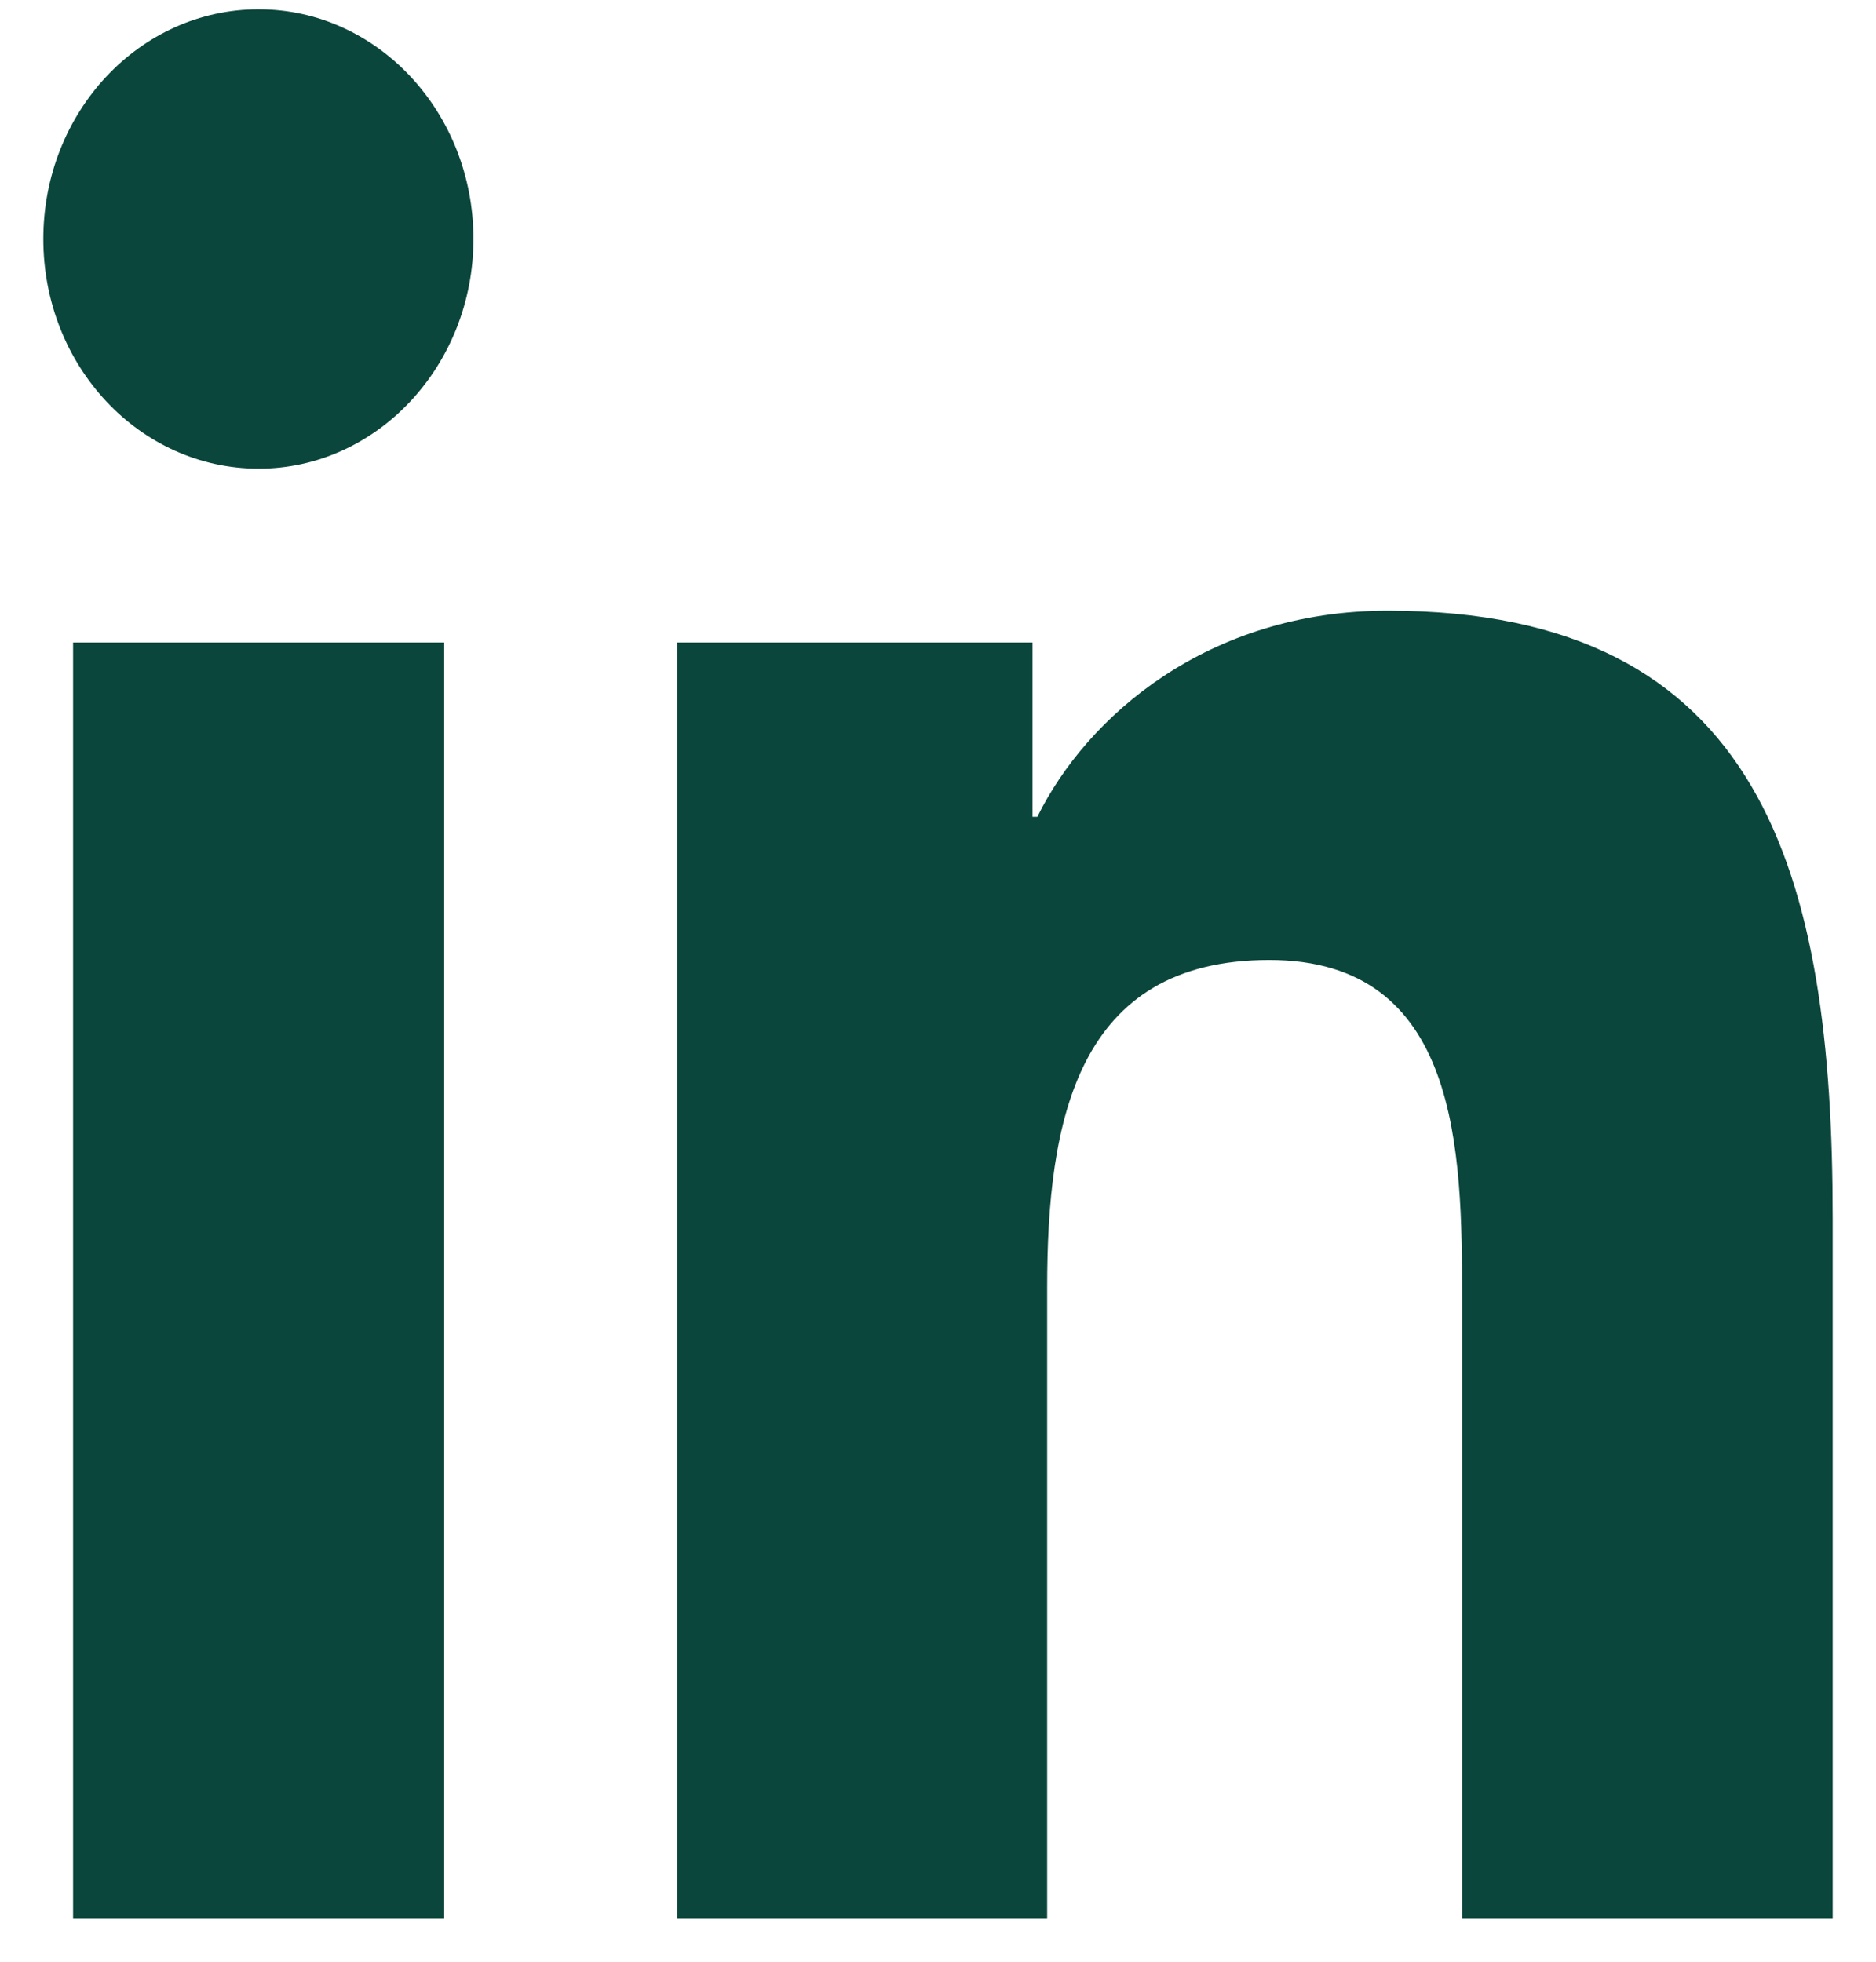 <svg width="22" height="23" viewBox="0 0 22 23" fill="none" xmlns="http://www.w3.org/2000/svg">
<path d="M5.209 22.492H0.857V7.533H5.209V22.492ZM3.033 5.495C1.636 5.495 0.508 4.289 0.508 2.802C0.508 1.315 1.636 0.109 3.033 0.109C4.424 0.109 5.552 1.315 5.552 2.802C5.552 4.283 4.424 5.495 3.033 5.495ZM21.492 22.492H17.146V15.221C17.146 13.489 17.118 11.255 14.885 11.255C12.623 11.255 12.28 13.146 12.28 15.098V22.492H7.94V7.533H12.108V9.577H12.165C12.743 8.402 14.163 7.16 16.276 7.16C20.679 7.16 21.492 10.257 21.492 14.284V22.492Z" fill="#0A463C"/>
</svg>

